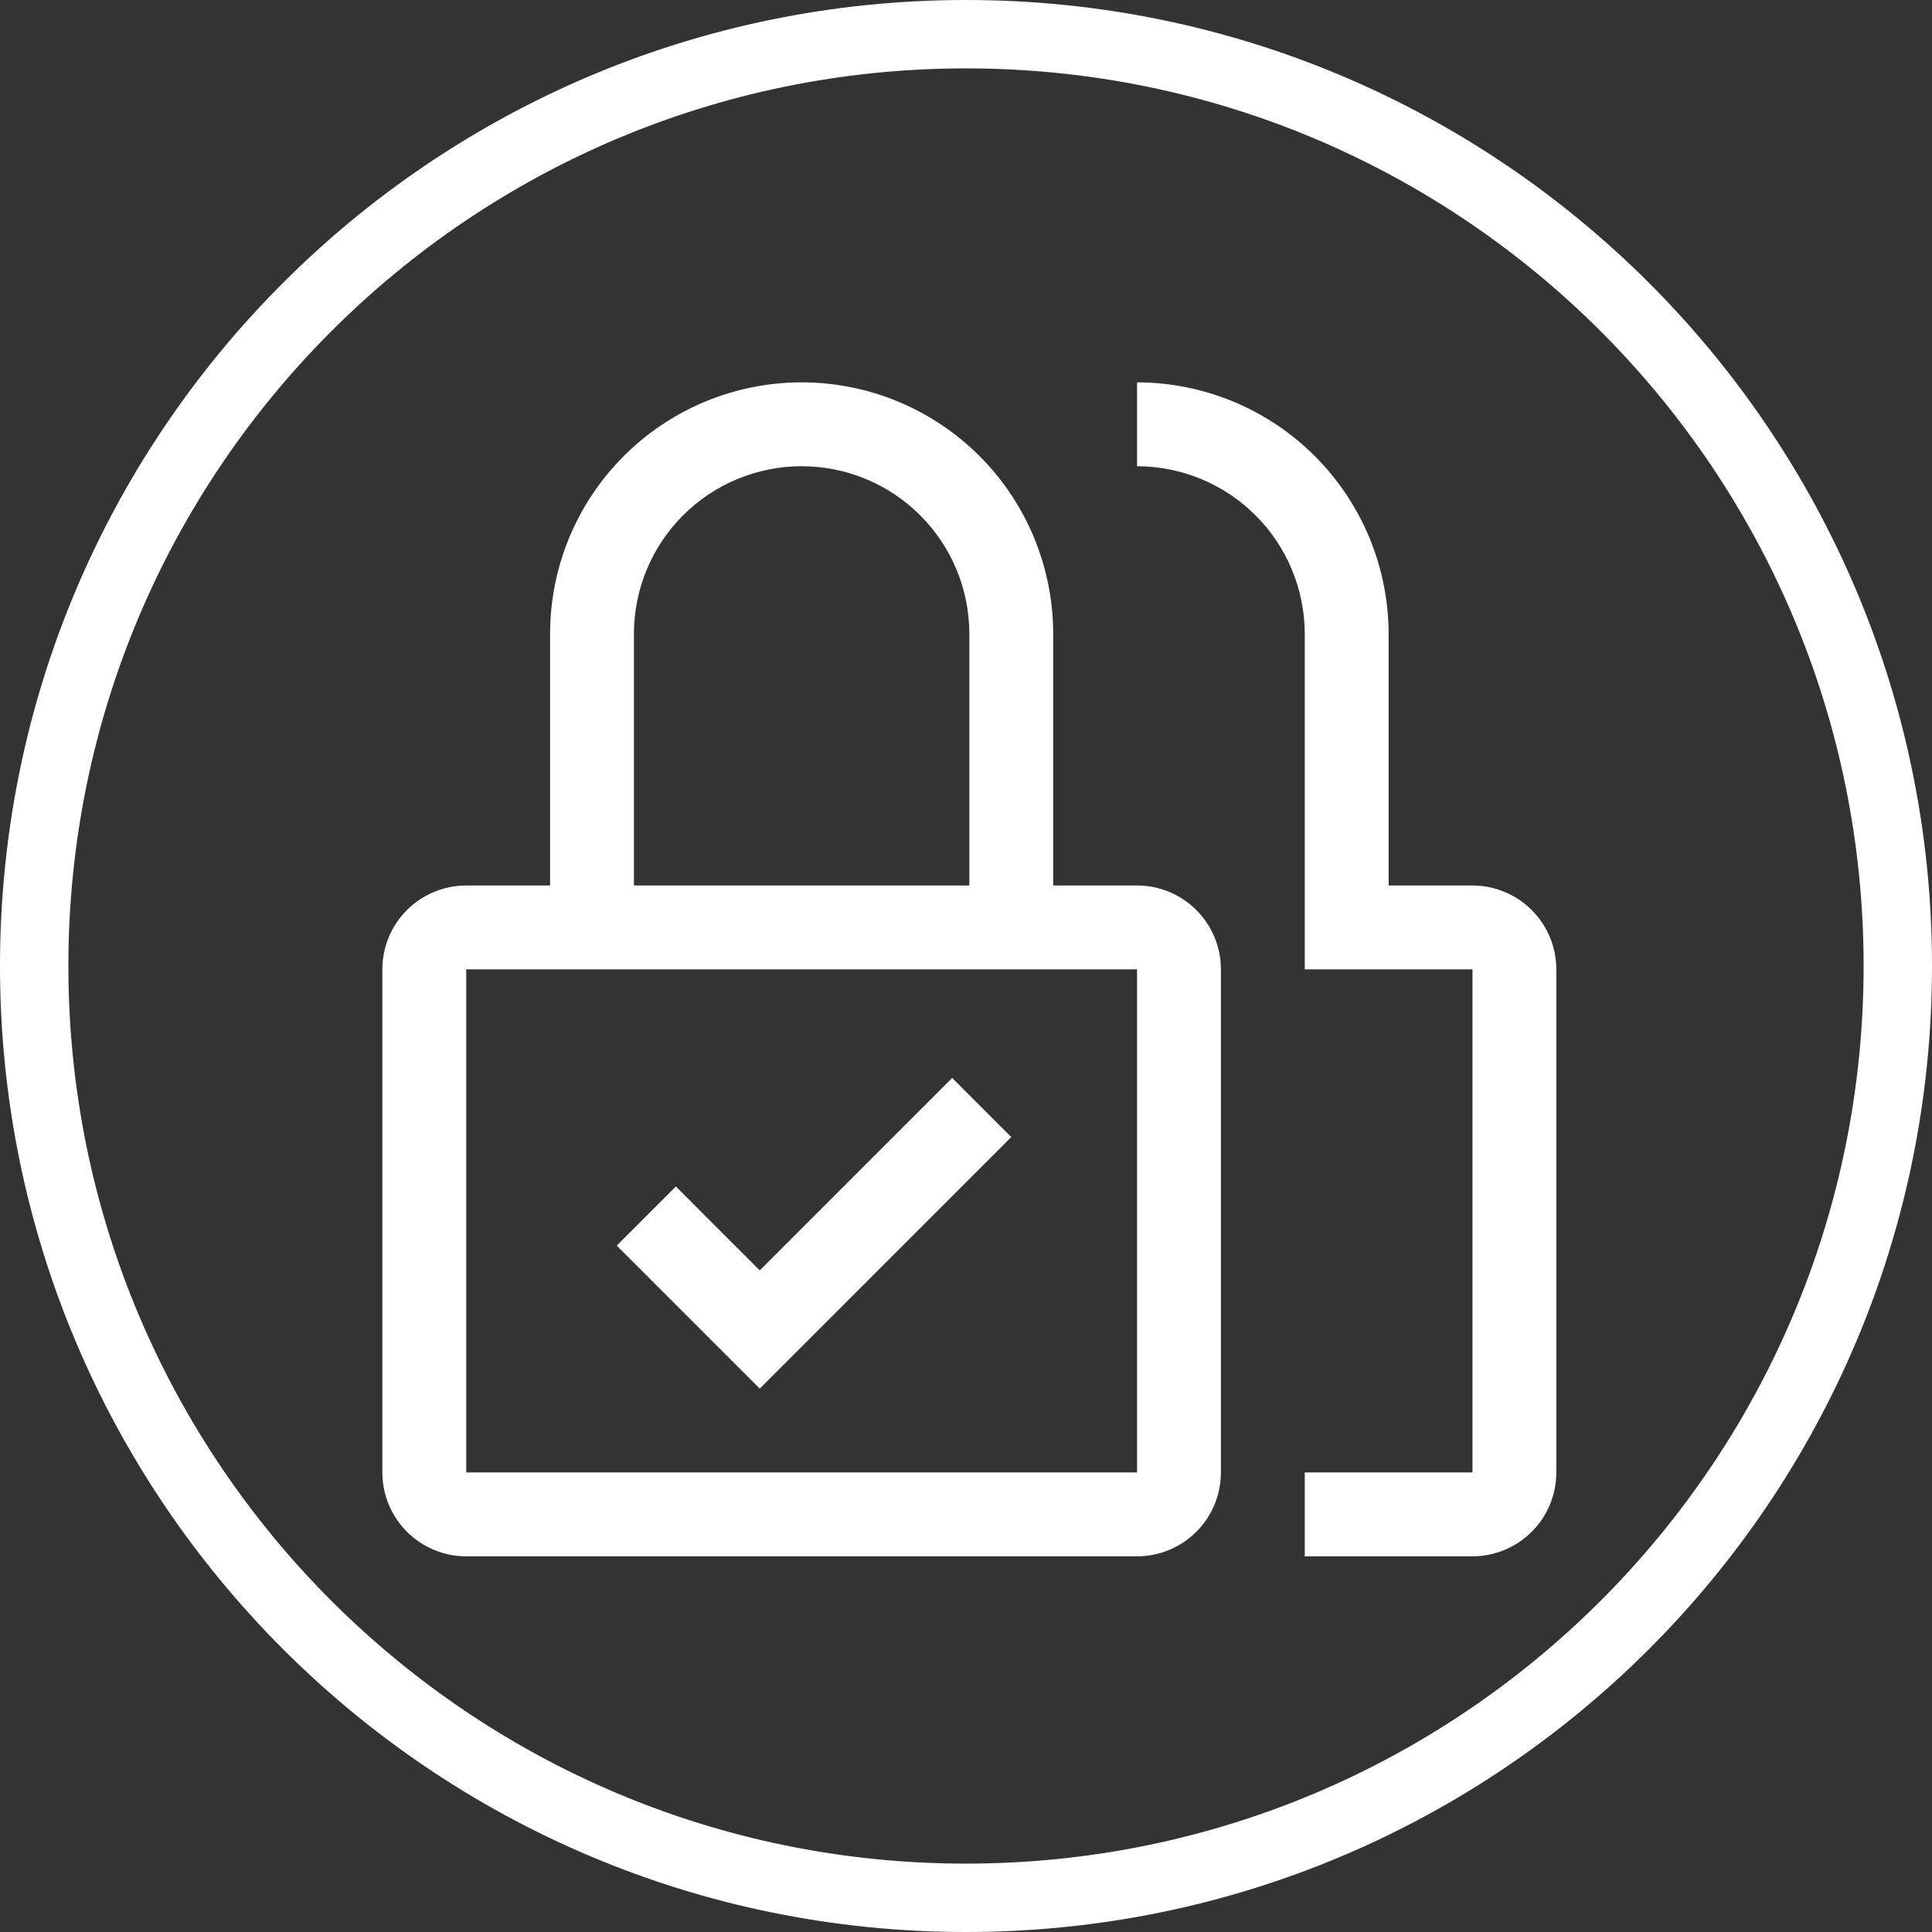 <svg width="76" height="76" viewBox="0 0 76 76" fill="none" xmlns="http://www.w3.org/2000/svg">
<rect x="0" y="0" width="76" height="76" fill="#333333" stroke="none"/>
<path d="M29.886 49.974L26.587 46.673L24.26 48.999L29.886 54.625L39.781 44.729L37.456 42.403L29.886 49.974ZM57.924 61.222H51.326V57.923H57.924V38.132H51.326V24.937C51.324 23.188 50.629 21.512 49.392 20.275C48.155 19.038 46.478 18.342 44.729 18.34V15.041C47.353 15.044 49.868 16.088 51.723 17.943C53.578 19.798 54.622 22.314 54.625 24.937V34.833H57.924C58.798 34.834 59.637 35.182 60.255 35.8C60.874 36.419 61.221 37.257 61.222 38.132V57.923C61.221 58.798 60.874 59.636 60.255 60.255C59.637 60.873 58.798 61.221 57.924 61.222Z" fill="white"/>
<path d="M44.729 34.833H41.43V24.937C41.43 22.313 40.388 19.796 38.532 17.94C36.676 16.084 34.159 15.041 31.535 15.041C28.91 15.041 26.393 16.084 24.537 17.94C22.681 19.796 21.639 22.313 21.639 24.937V34.833H18.34C17.465 34.833 16.626 35.181 16.008 35.799C15.389 36.418 15.041 37.257 15.041 38.132V57.923C15.041 58.798 15.389 59.637 16.008 60.256C16.626 60.874 17.465 61.222 18.34 61.222H44.729C45.604 61.222 46.443 60.874 47.061 60.256C47.68 59.637 48.028 58.798 48.028 57.923V38.132C48.028 37.257 47.68 36.418 47.061 35.799C46.443 35.181 45.604 34.833 44.729 34.833ZM24.937 24.937C24.937 23.188 25.632 21.51 26.87 20.272C28.107 19.035 29.785 18.34 31.535 18.34C33.284 18.34 34.962 19.035 36.199 20.272C37.437 21.51 38.132 23.188 38.132 24.937V34.833H24.937V24.937ZM44.729 57.923H18.34V38.132H44.729V57.923Z" fill="white"/>
<path fill-rule="evenodd" clip-rule="evenodd" d="M38 73.31C57.501 73.31 73.31 57.501 73.31 38C73.31 18.499 57.501 2.69 38 2.69C18.499 2.69 2.69 18.499 2.69 38C2.69 57.501 18.499 73.31 38 73.31ZM38 76C58.987 76 76 58.987 76 38C76 17.013 58.987 0 38 0C17.013 0 0 17.013 0 38C0 58.987 17.013 76 38 76Z" fill="white"/>
</svg>
